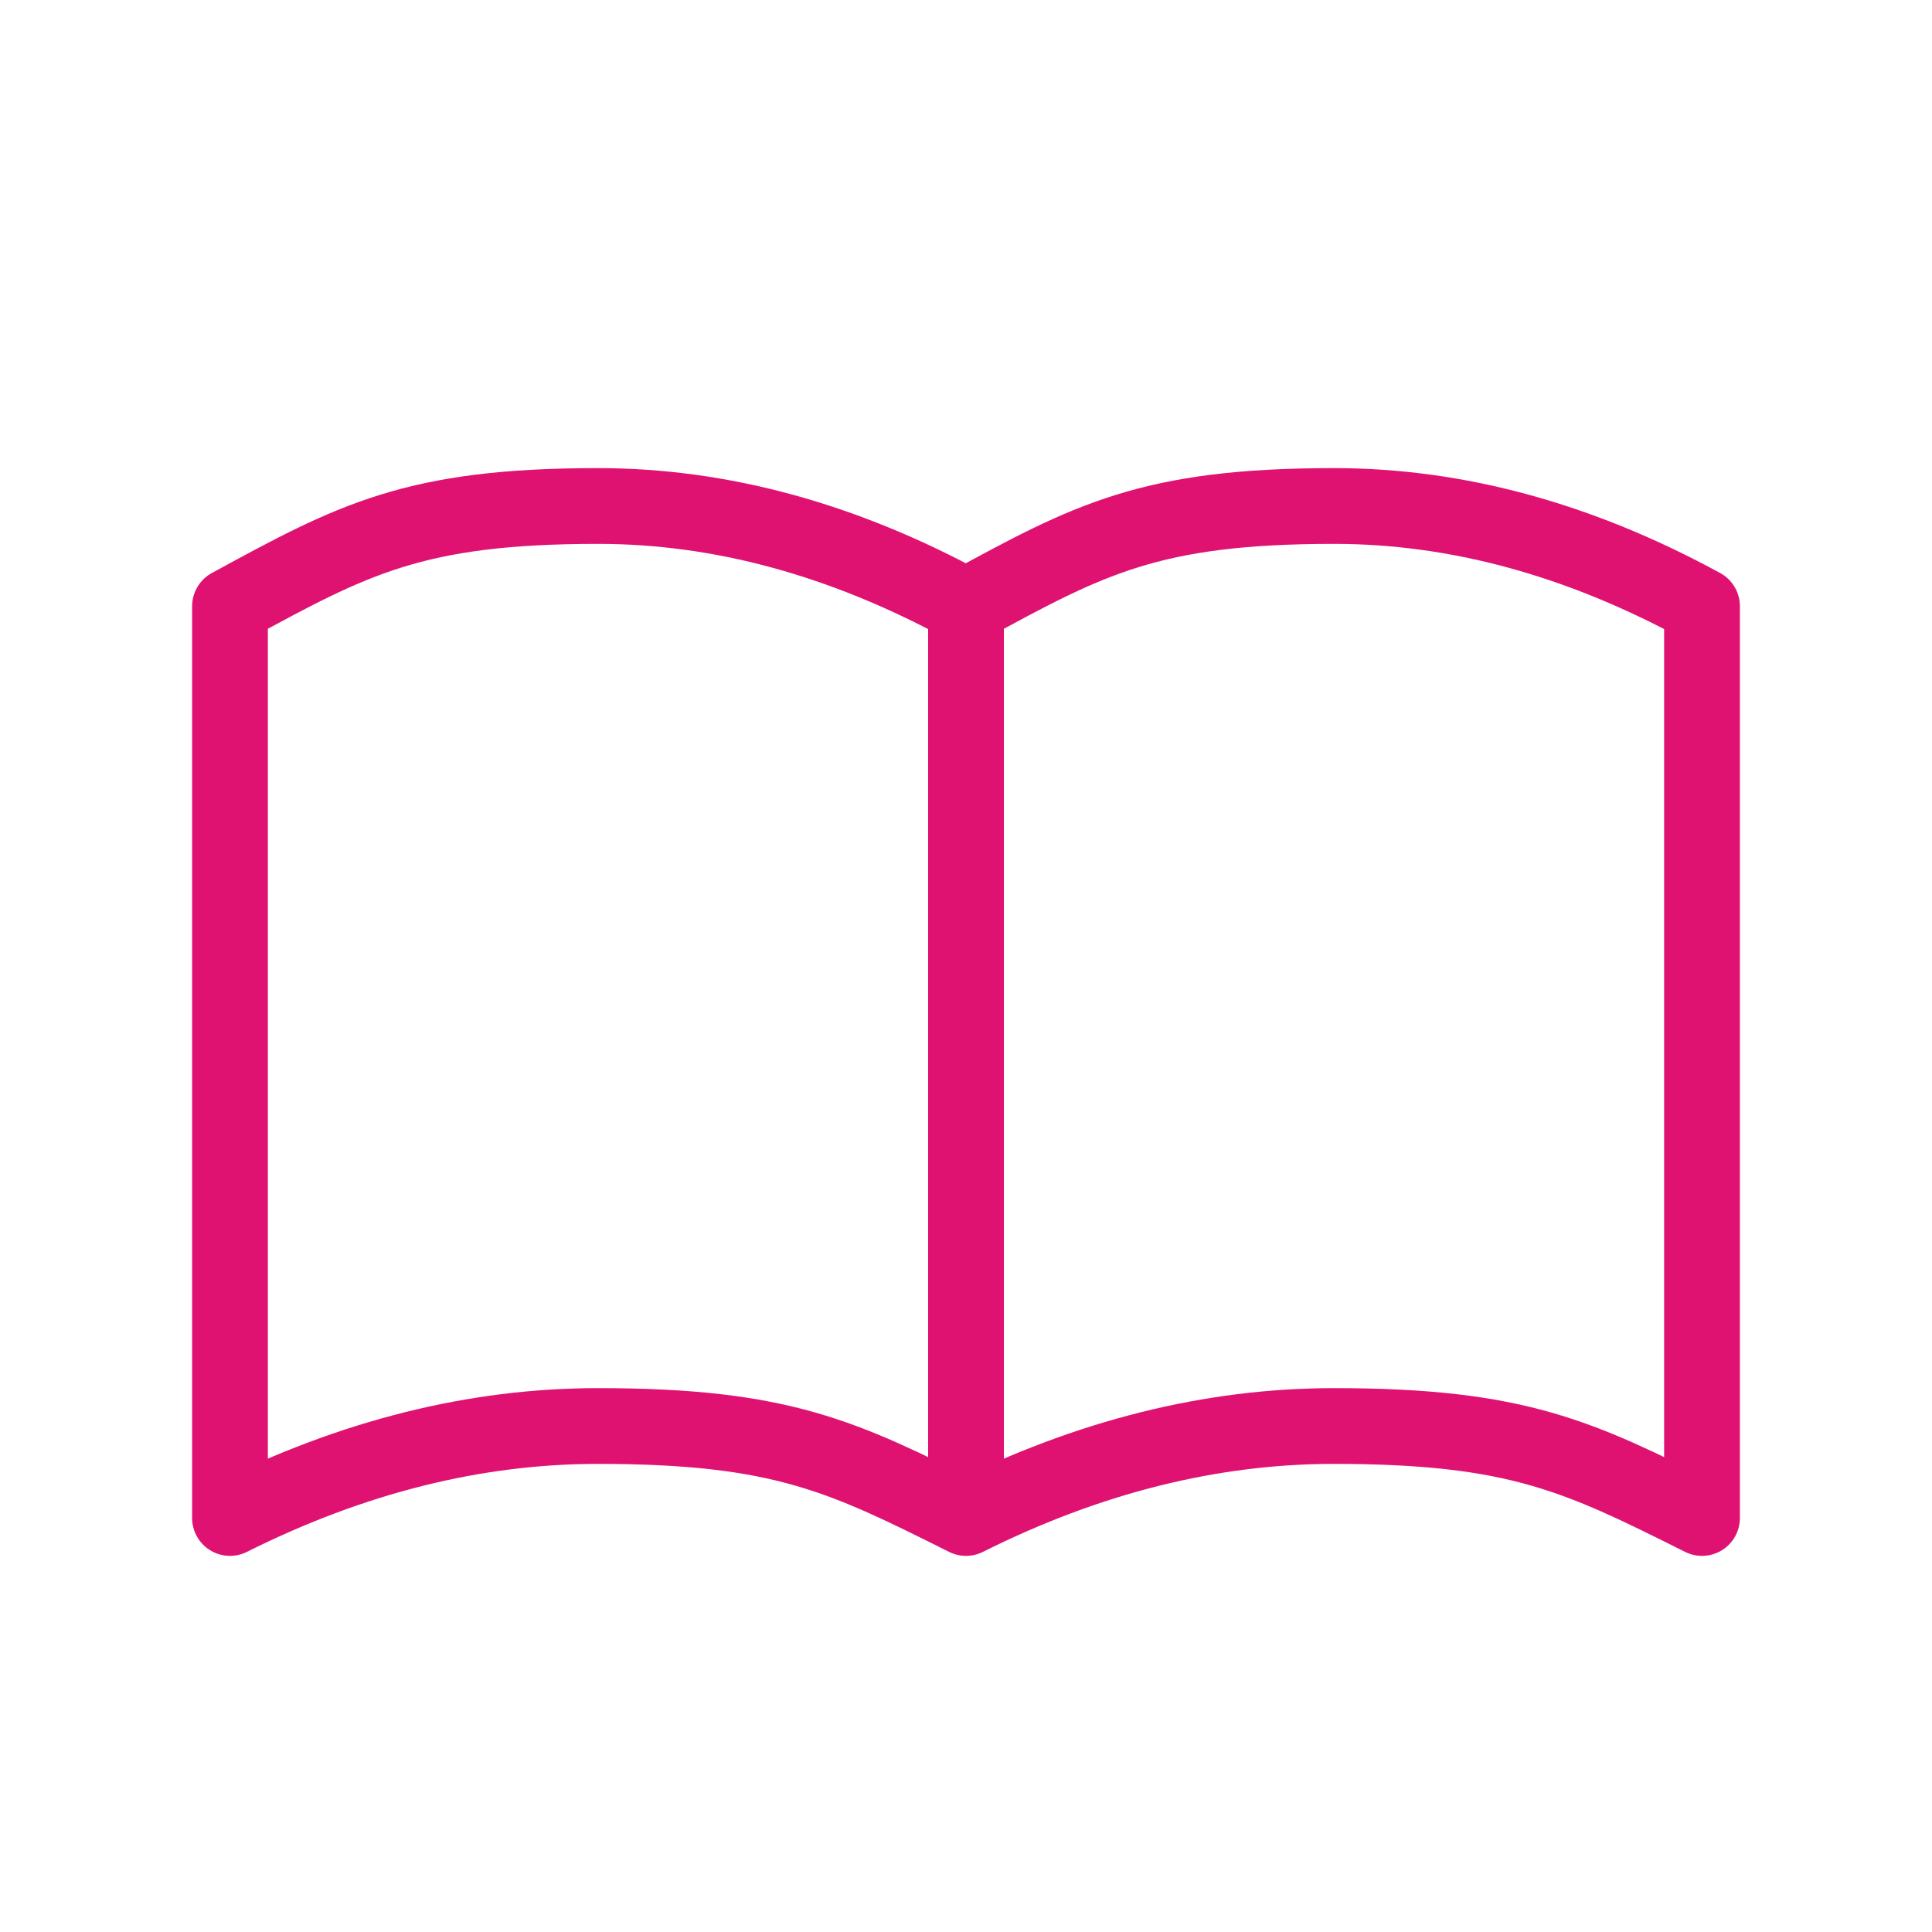 <svg width="51" height="51" viewBox="0 0 51 51" fill="none" xmlns="http://www.w3.org/2000/svg">
<path d="M25.5 16.004C28.737 14.241 30.357 13.357 35.214 13.357C38.452 13.357 41.691 14.239 44.929 16.004V40.071C41.691 38.452 40.071 37.643 35.214 37.643C31.976 37.643 28.738 38.452 25.5 40.071M25.5 16.004V40.071M25.5 16.004C22.262 14.239 19.024 13.357 15.786 13.357C10.929 13.357 9.309 14.241 6.071 16.004V40.071C9.31 38.452 12.548 37.643 15.786 37.643C20.643 37.643 22.263 38.452 25.5 40.071" stroke="#DF1272" stroke-width="2" stroke-linecap="round" stroke-linejoin="round"/>
</svg>
